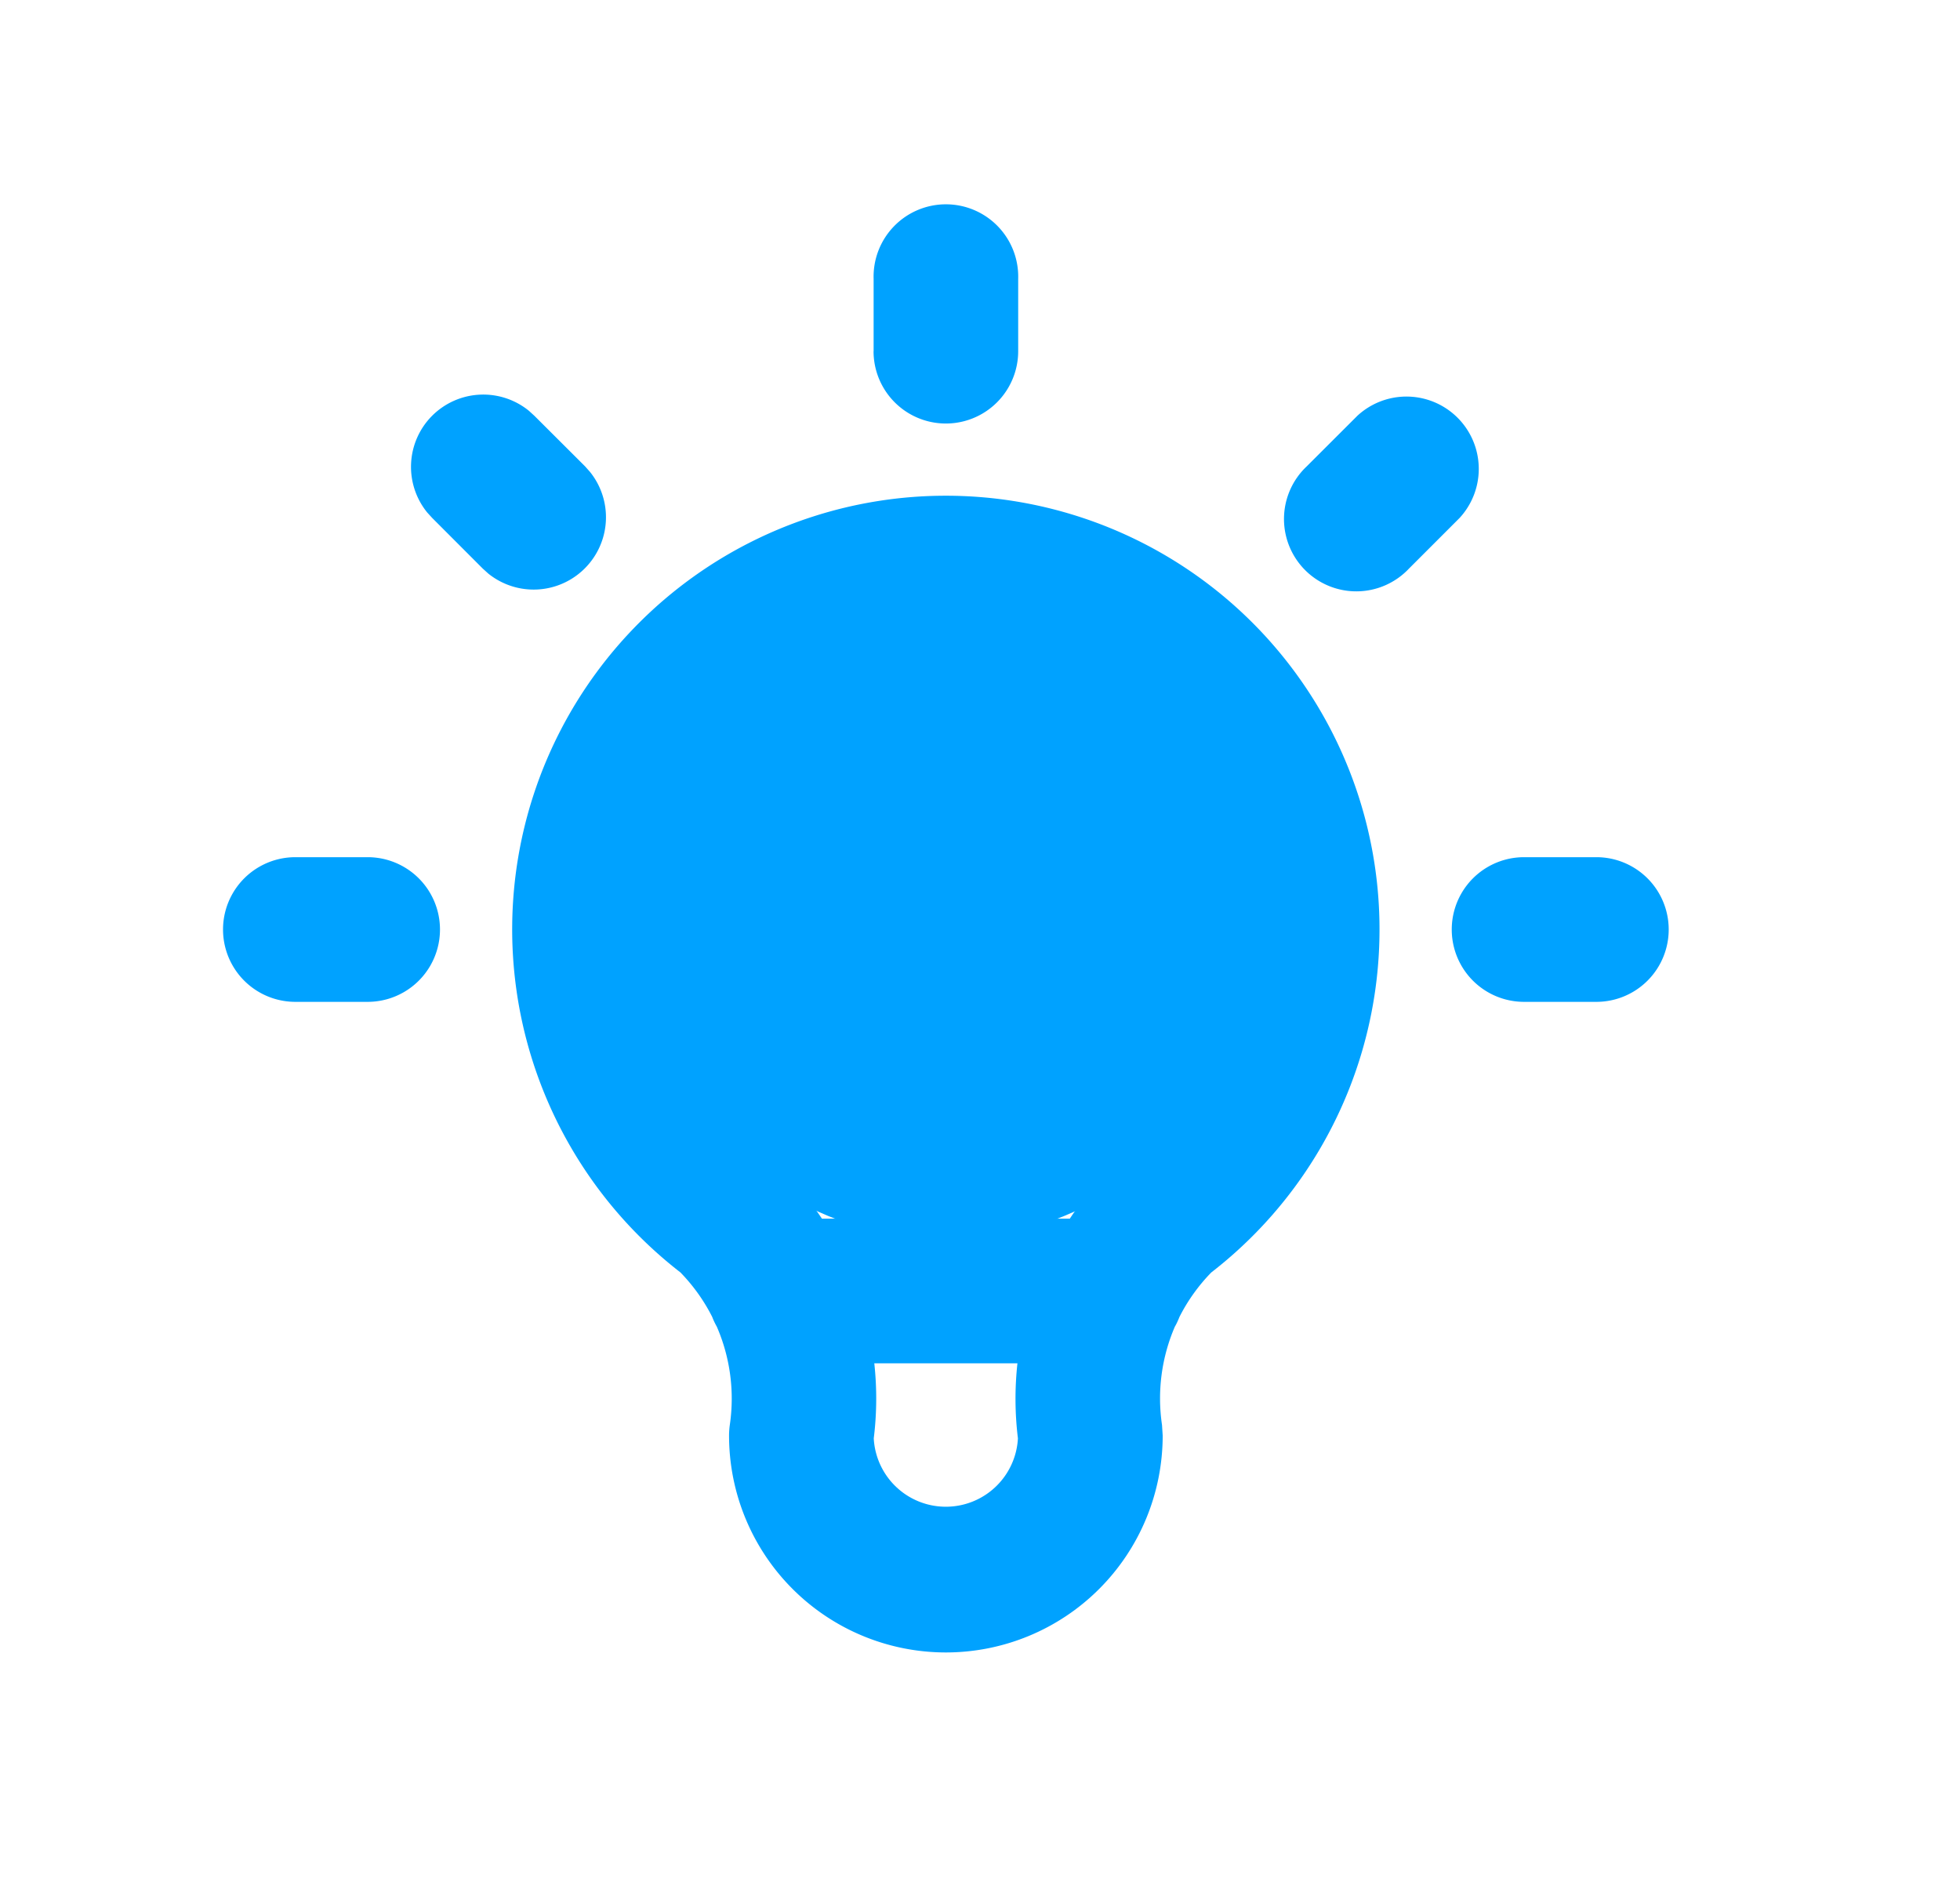 <svg width="29" height="28" fill="none" xmlns="http://www.w3.org/2000/svg"><path d="M13.995 7.333a6.416 6.416 0 013.927 11.49 2.67 2.67 0 00-.47.656c-.02.05-.042.1-.069.146a2.68 2.68 0 00-.19 1.454l.01.157a3.208 3.208 0 01-6.416 0c0-.053.004-.105.011-.157a2.674 2.674 0 00-.192-1.454 1.061 1.061 0 01-.069-.146 2.668 2.668 0 00-.47-.657 6.417 6.417 0 01-2.16-7.102 6.417 6.417 0 016.088-4.387zm-1.059 12.833c.04.369.038.741-.008 1.111a1.068 1.068 0 002.133 0 4.814 4.814 0 01-.007-1.11h-2.118zm1.06-10.694a4.278 4.278 0 00-2.828 7.488l.26.212.11.095c.235.232.442.488.623.76h3.668a4.81 4.81 0 01.623-.76l.11-.095.26-.212a4.279 4.279 0 00-2.827-7.488zM5.44 12.68a1.07 1.07 0 110 2.14H4.37a1.07 1.07 0 010-2.14h1.07zm18.18 0a1.07 1.07 0 110 2.14h-1.07a1.07 1.07 0 110-2.14h1.07zM6.394 6.15a1.07 1.07 0 011.432-.073l.08.073.75.748.073.082a1.07 1.07 0 01-1.504 1.505l-.082-.074-.749-.75-.073-.08a1.07 1.07 0 01.073-1.431zm13.69 0a1.07 1.07 0 011.512 1.512l-.749.749a1.07 1.07 0 11-1.512-1.513l.749-.748zm-7.158-.955v-1.07a1.07 1.07 0 112.139 0v1.07a1.07 1.07 0 01-2.14 0z" fill="#00A2FF"/><circle cx="14" cy="13.75" r="4.583" fill="#00A2FF"/></svg>